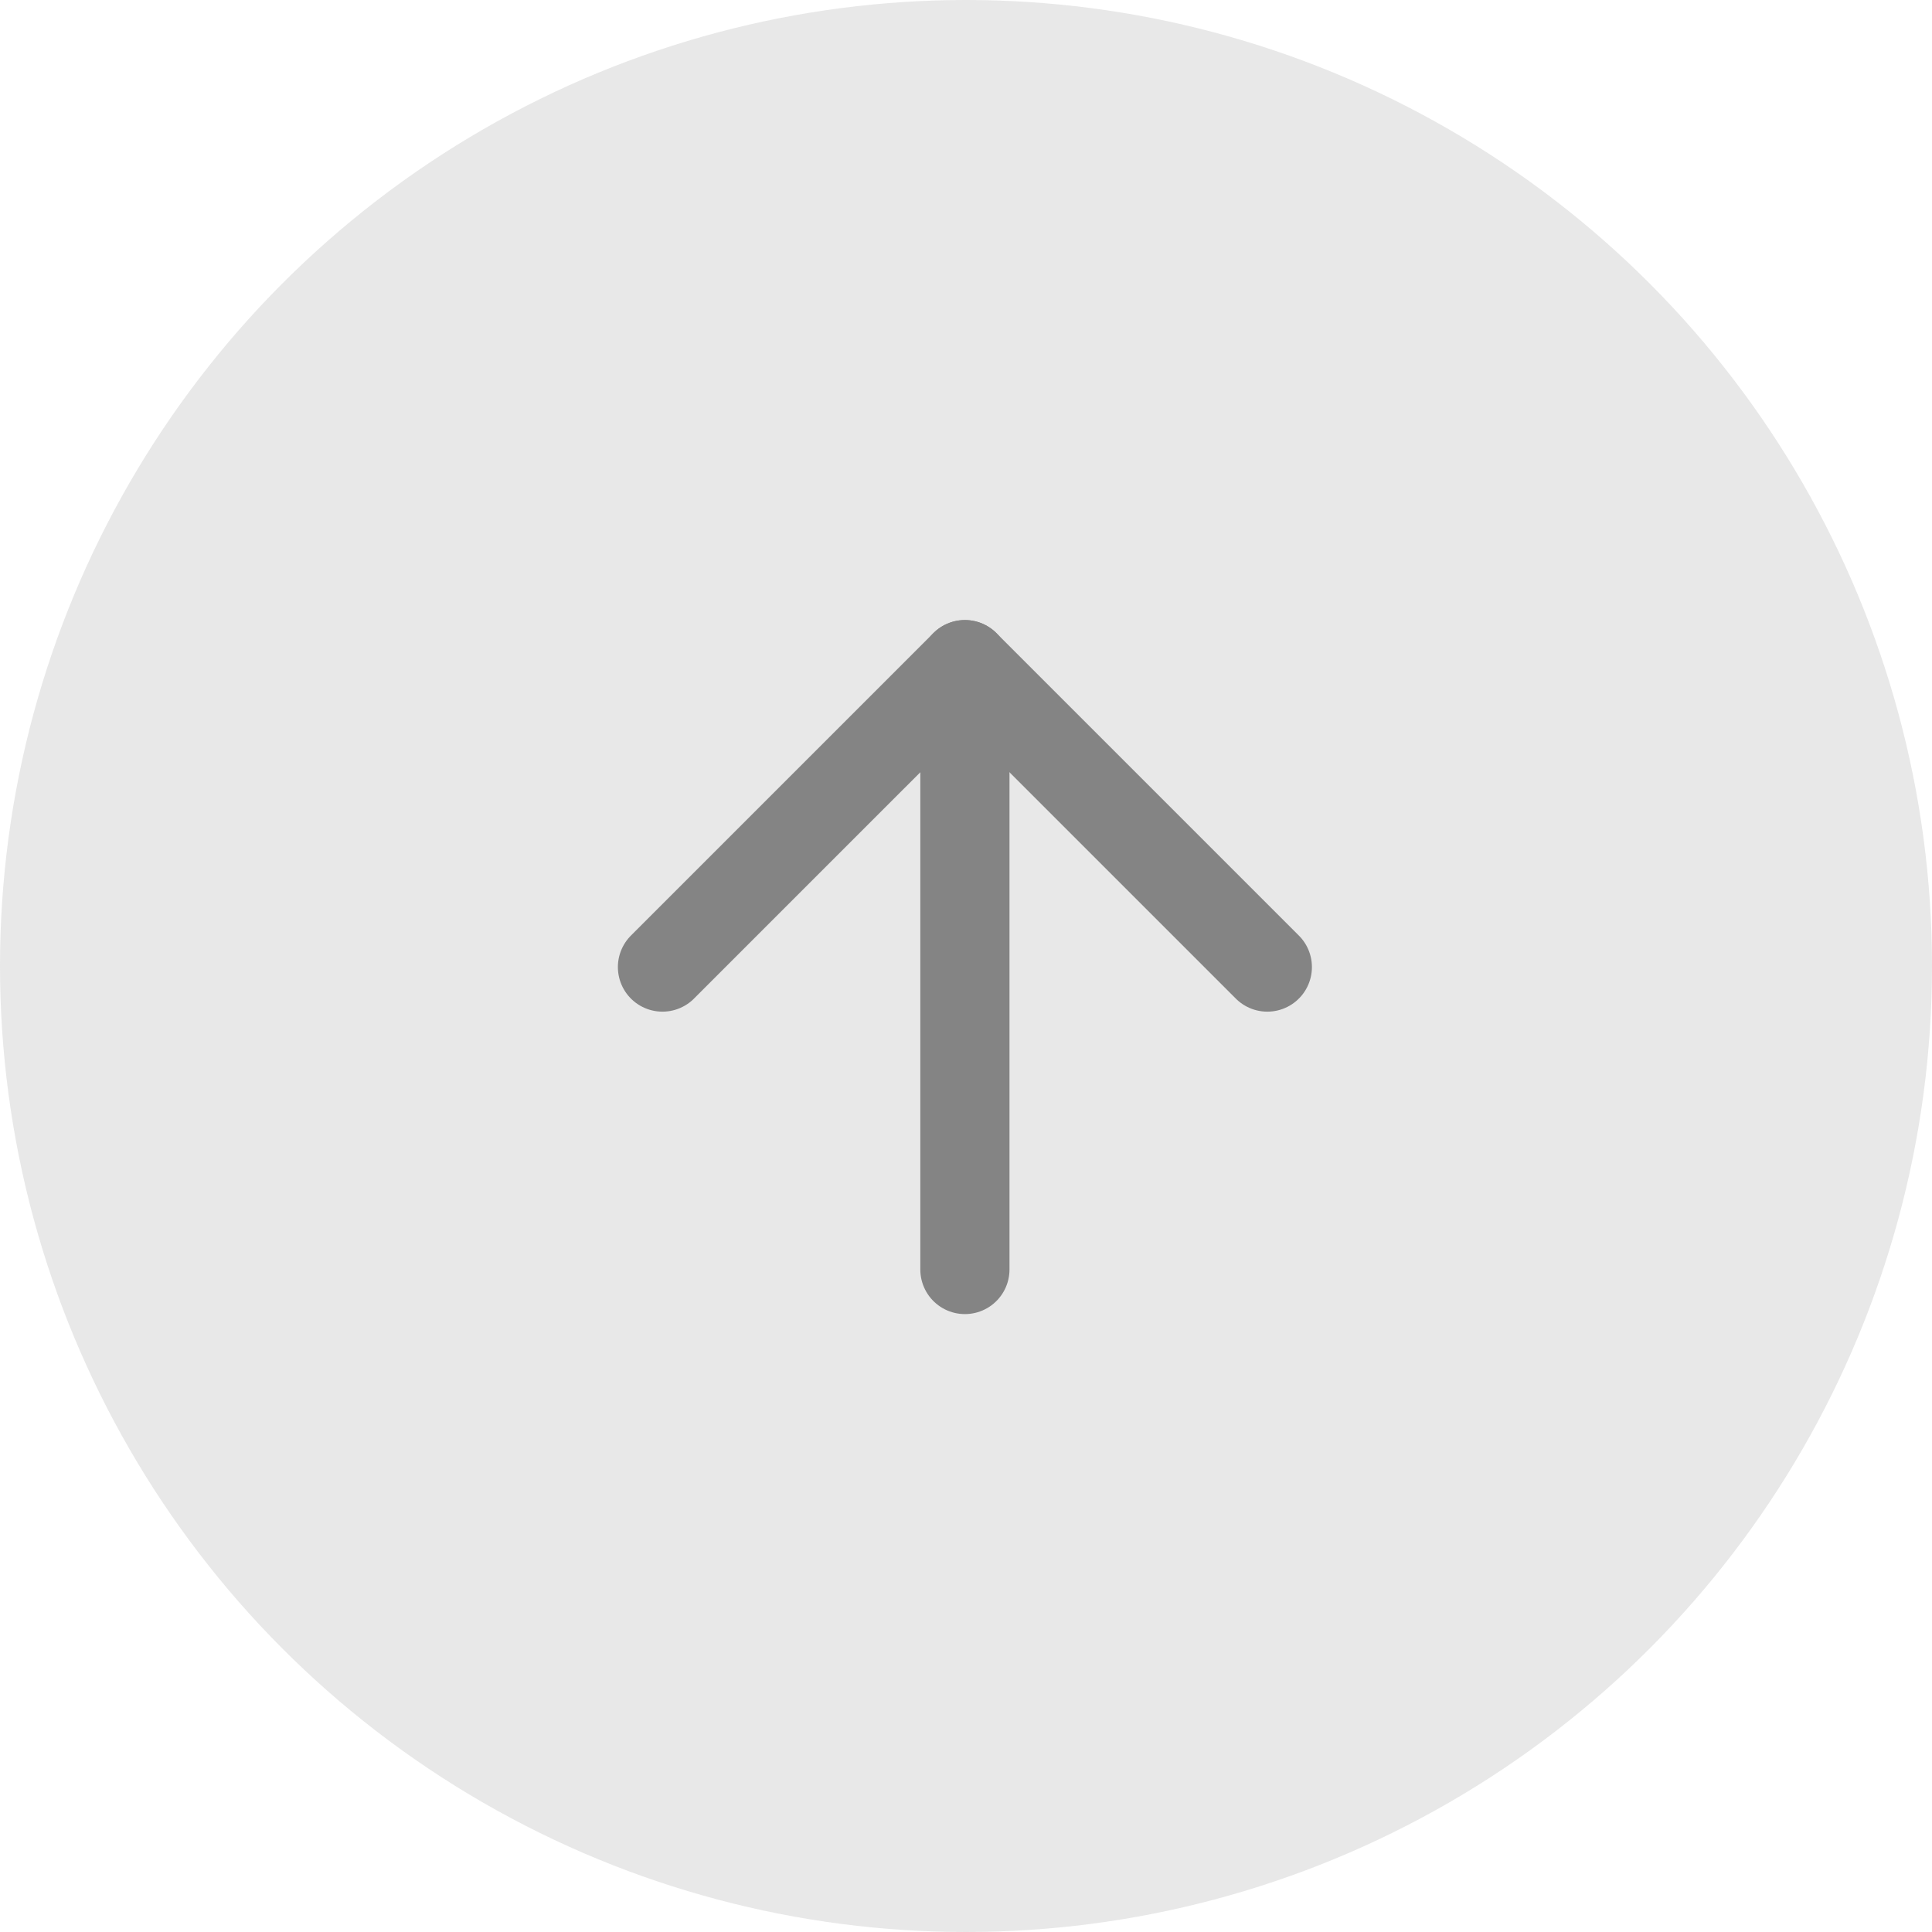 <svg xmlns="http://www.w3.org/2000/svg" width="65" height="65" viewBox="0 0 65 65">
  <g id="Group_10" data-name="Group 10" transform="translate(-1219 -537.927)">
    <circle id="Ellipse_1" data-name="Ellipse 1" cx="32.5" cy="32.5" r="32.5" transform="translate(1219 537.927)" fill="#e0dfdf" opacity="0.72"/>
    <g id="Icon_feather-arrow-up" data-name="Icon feather-arrow-up" transform="translate(1241.288 560.288)">
      <path id="Path_12" data-name="Path 12" d="M18,27.85V7.5" transform="translate(-7.825 -7.5)" fill="none" stroke="#848484" stroke-linecap="round" stroke-linejoin="round" stroke-width="3"/>
      <path id="Path_13" data-name="Path 13" d="M7.5,17.675,17.675,7.5,27.85,17.675" transform="translate(-7.5 -7.5)" fill="none" stroke="#848484" stroke-linecap="round" stroke-linejoin="round" stroke-width="3"/>
    </g>
  </g>
</svg>
